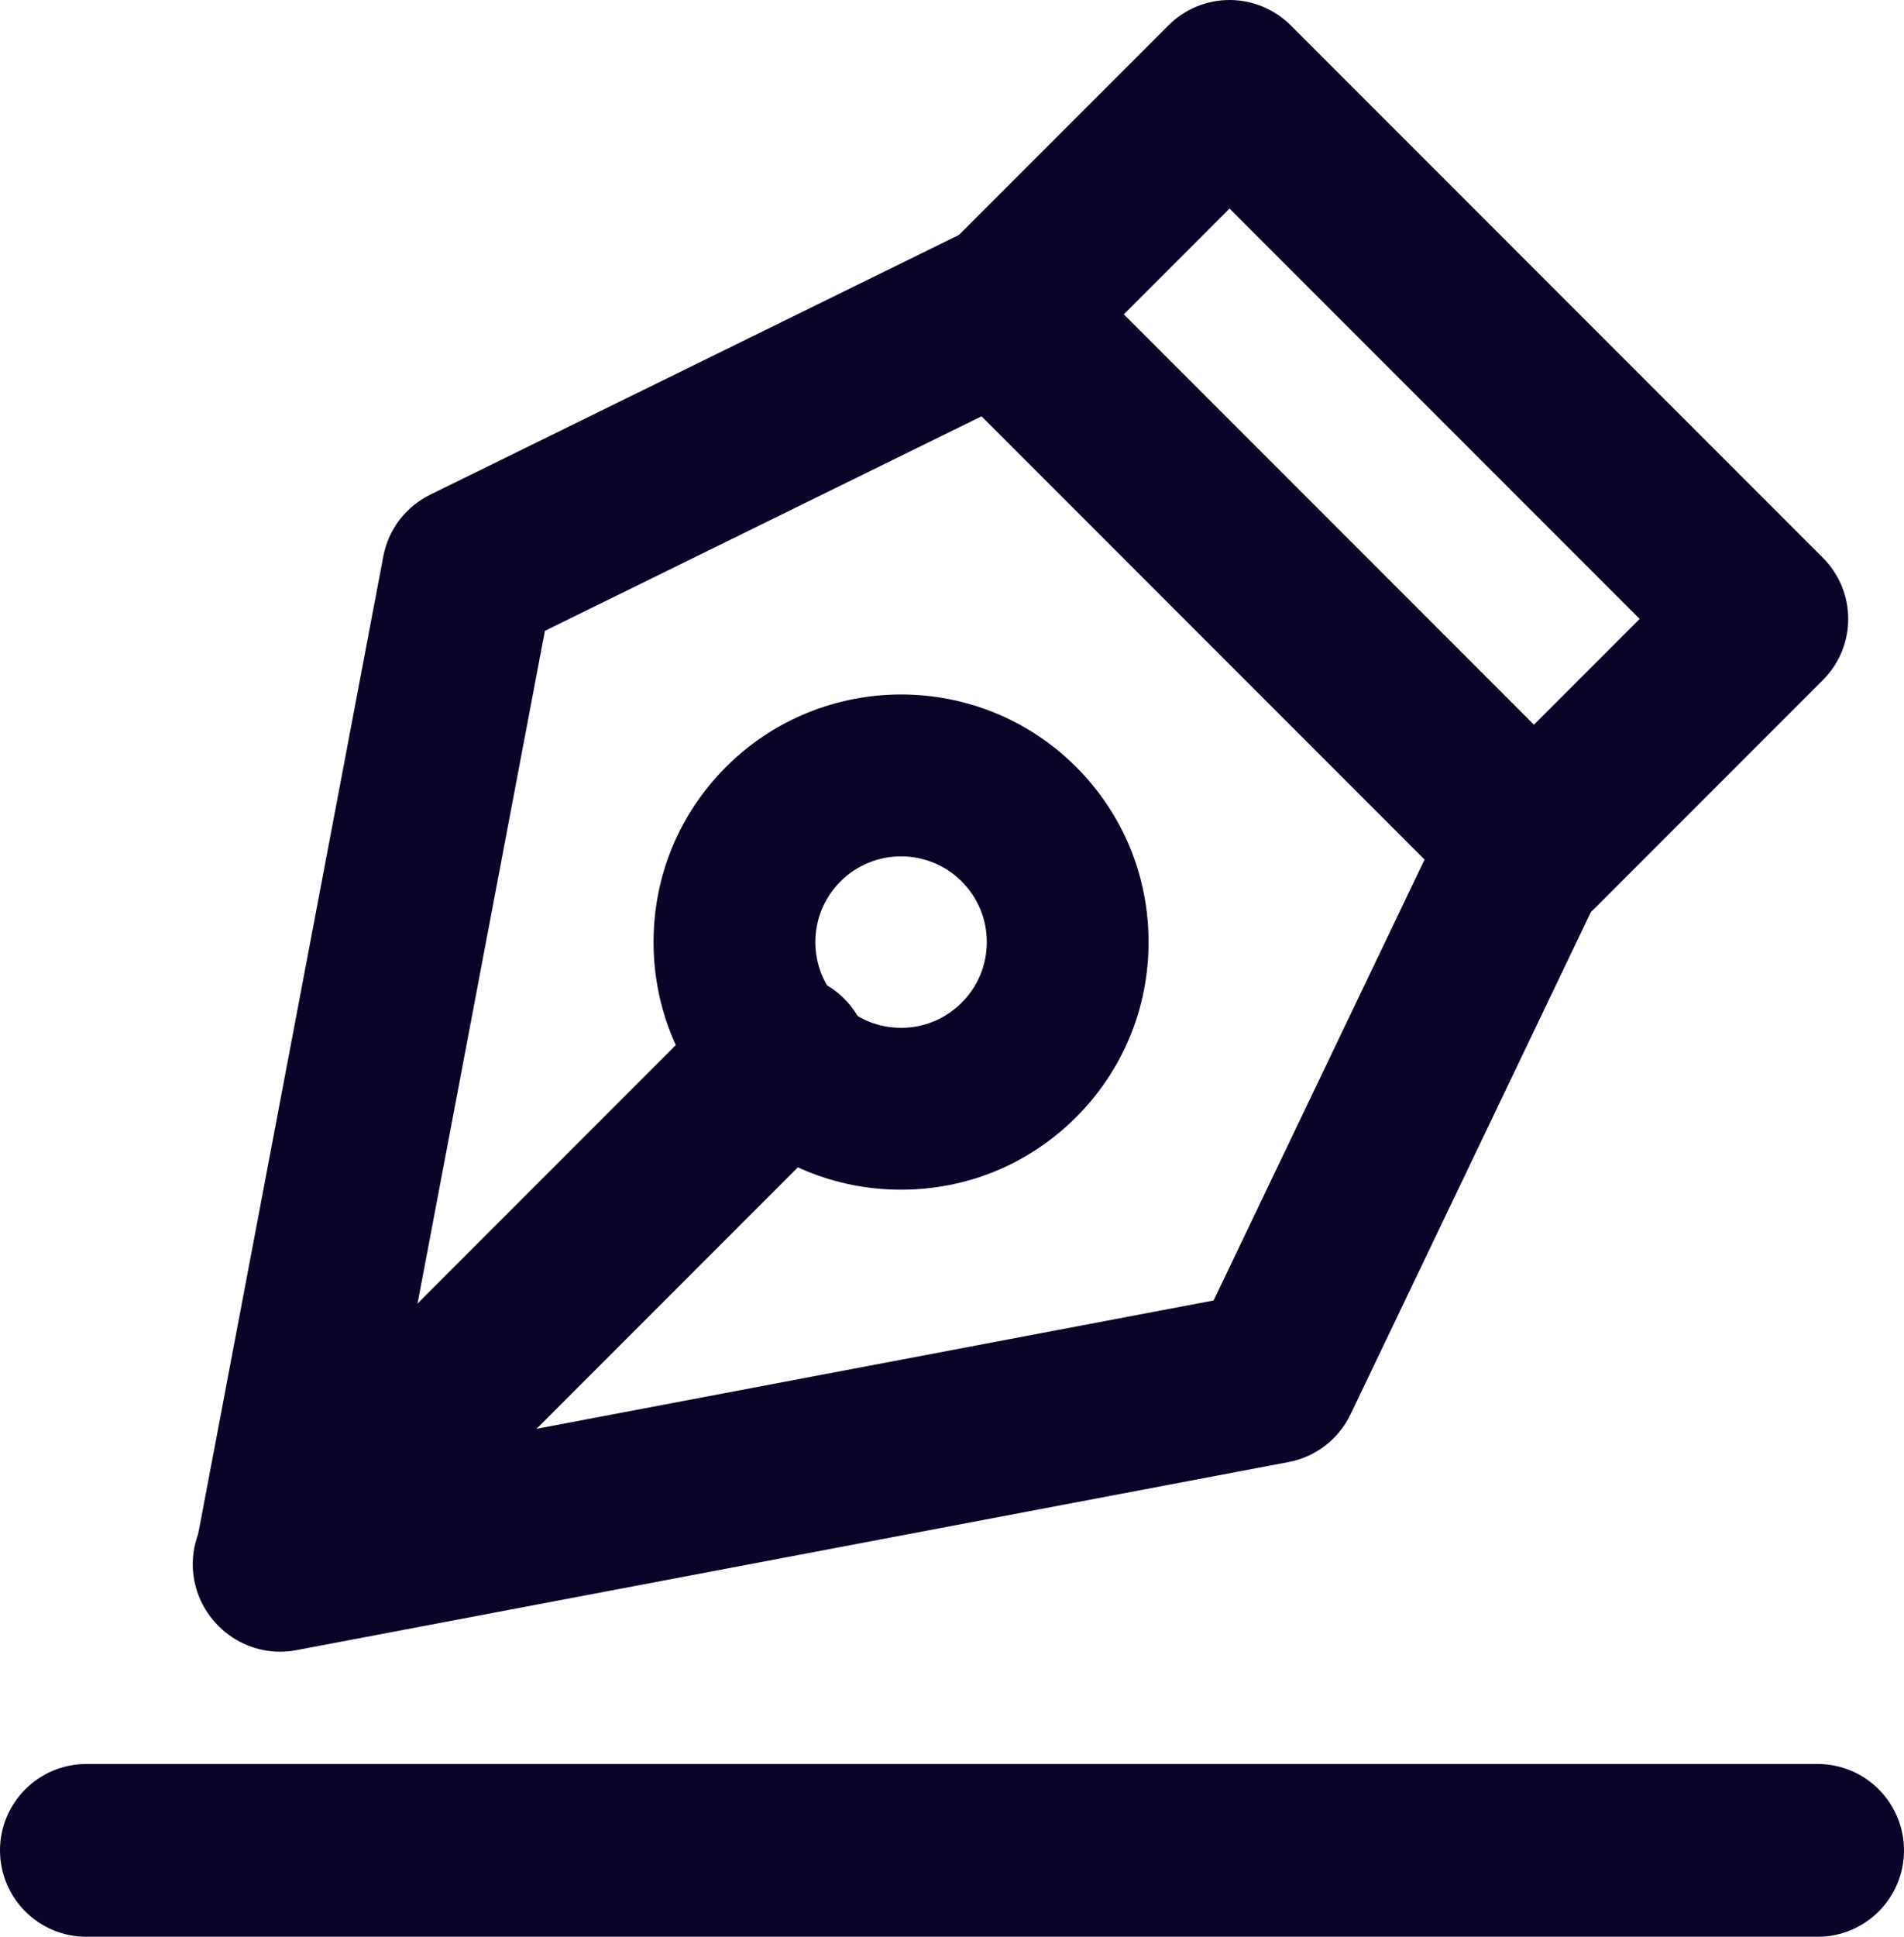<?xml version="1.0" encoding="UTF-8"?><svg id="Layer_2" xmlns="http://www.w3.org/2000/svg" viewBox="0 0 250.08 254.25"><defs><style>.cls-1{fill:#090428;}</style></defs><g id="Rentable_Lagen"><g><path class="cls-1" d="M238.74,254.25H11.34c-6.26,0-11.34-5.08-11.34-11.34s5.08-11.34,11.34-11.34H238.74c6.26,0,11.34,5.08,11.34,11.34s-5.08,11.34-11.34,11.34Z"/><g><path class="cls-1" d="M36.79,216.83c-2.98,0-5.87-1.17-8.02-3.32-2.65-2.65-3.82-6.44-3.12-10.13L50.35,73.02c.66-3.51,2.94-6.49,6.14-8.07L126.2,30.72c4.35-2.14,9.59-1.27,13.02,2.16l69.6,69.6c3.4,3.4,4.29,8.58,2.21,12.91l-33.65,70.29c-1.56,3.25-4.57,5.57-8.12,6.25l-130.35,24.7c-.7,.13-1.41,.2-2.11,.2ZM71.57,82.81l-20.54,108.44,108.37-20.53,27.71-57.88-58.19-58.19-57.34,28.16Z"/><path class="cls-1" d="M36.66,216.69c-2.9,0-5.8-1.11-8.02-3.32-4.43-4.43-4.43-11.61,0-16.04l66.21-66.22c4.43-4.43,11.61-4.43,16.04,0s4.43,11.61,0,16.04L44.67,213.37c-2.21,2.21-5.12,3.32-8.02,3.32Z"/><path class="cls-1" d="M118.35,156.18c-8.69,0-16.85-3.38-22.99-9.52-6.14-6.14-9.52-14.31-9.52-22.99s3.38-16.85,9.52-22.99c12.68-12.68,33.31-12.68,45.98,0,6.14,6.14,9.52,14.31,9.52,22.99s-3.38,16.85-9.52,22.99h0c-6.14,6.14-14.31,9.52-22.99,9.52Zm0-43.76c-2.88,0-5.76,1.1-7.96,3.29-2.12,2.13-3.3,4.95-3.3,7.96s1.17,5.83,3.3,7.96c2.13,2.13,4.95,3.3,7.96,3.3s5.83-1.17,7.96-3.3h0c2.13-2.13,3.3-4.95,3.3-7.96s-1.17-5.83-3.3-7.96c-2.19-2.19-5.08-3.29-7.96-3.29Z"/><path class="cls-1" d="M201.47,122.52c-2.9,0-5.8-1.11-8.02-3.32-4.43-4.43-4.43-11.61,0-16.04l21.91-21.91-53.87-53.87-21.91,21.91c-4.43,4.43-11.61,4.43-16.04,0-4.43-4.43-4.43-11.61,0-16.04L153.48,3.32c2.13-2.13,5.01-3.32,8.02-3.32s5.89,1.2,8.02,3.32l69.91,69.91c4.43,4.43,4.43,11.61,0,16.04l-29.93,29.93c-2.21,2.21-5.12,3.32-8.02,3.32Z"/></g></g></g></svg>